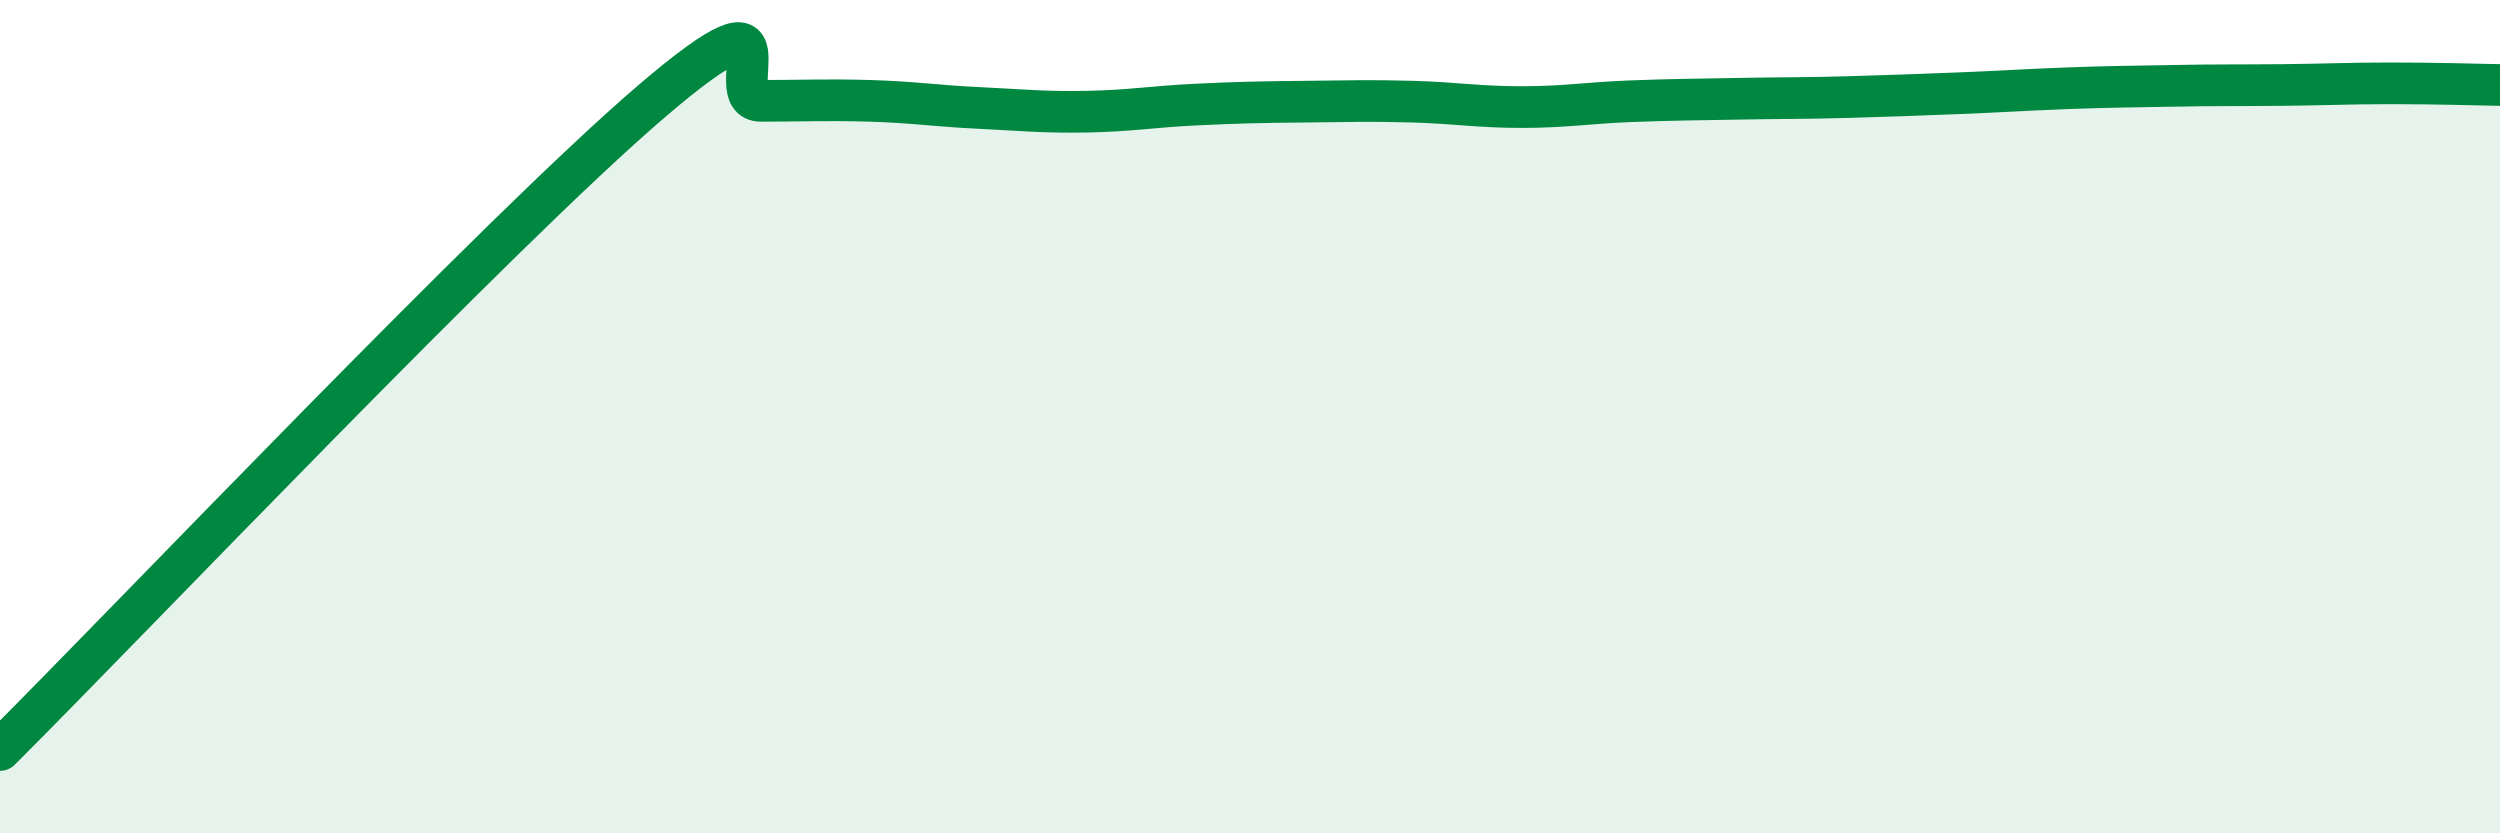 
    <svg width="60" height="20" viewBox="0 0 60 20" xmlns="http://www.w3.org/2000/svg">
      <path
        d="M 0,18 C 3.13,14.88 12,5.54 15.65,2.42 C 19.3,-0.7 17.22,2.42 18.26,2.42 C 19.3,2.42 19.83,2.39 20.87,2.42 C 21.91,2.45 22.44,2.54 23.48,2.59 C 24.52,2.64 25.05,2.7 26.09,2.68 C 27.13,2.66 27.66,2.56 28.7,2.51 C 29.74,2.46 30.26,2.45 31.3,2.44 C 32.34,2.43 32.87,2.41 33.91,2.44 C 34.95,2.47 35.48,2.57 36.52,2.57 C 37.56,2.57 38.09,2.47 39.13,2.43 C 40.17,2.39 40.7,2.39 41.74,2.37 C 42.78,2.35 43.31,2.36 44.35,2.33 C 45.39,2.3 45.92,2.28 46.96,2.24 C 48,2.2 48.53,2.16 49.57,2.12 C 50.61,2.08 51.13,2.08 52.17,2.06 C 53.21,2.04 53.74,2.05 54.78,2.04 C 55.82,2.03 56.35,2 57.39,2 C 58.43,2 59.48,2.03 60,2.04L60 20L0 20Z"
        fill="#008740"
        opacity="0.1"
        stroke-linecap="round"
        stroke-linejoin="round"
      />
      <path
        d="M 0,18 C 3.13,14.88 12,5.54 15.65,2.42 C 19.3,-0.7 17.22,2.42 18.26,2.42 C 19.3,2.42 19.83,2.39 20.87,2.42 C 21.91,2.45 22.44,2.54 23.48,2.59 C 24.52,2.64 25.05,2.7 26.09,2.68 C 27.13,2.66 27.66,2.56 28.7,2.51 C 29.74,2.46 30.26,2.45 31.3,2.44 C 32.34,2.43 32.87,2.41 33.91,2.44 C 34.95,2.47 35.48,2.57 36.52,2.57 C 37.56,2.57 38.09,2.47 39.13,2.43 C 40.17,2.39 40.7,2.39 41.74,2.37 C 42.78,2.35 43.31,2.36 44.35,2.33 C 45.39,2.3 45.92,2.28 46.96,2.24 C 48,2.2 48.53,2.16 49.57,2.12 C 50.61,2.08 51.13,2.08 52.17,2.06 C 53.21,2.04 53.74,2.05 54.78,2.04 C 55.82,2.03 56.35,2 57.39,2 C 58.43,2 59.48,2.03 60,2.04"
        stroke="#008740"
        stroke-width="1"
        fill="none"
        stroke-linecap="round"
        stroke-linejoin="round"
      />
    </svg>
  